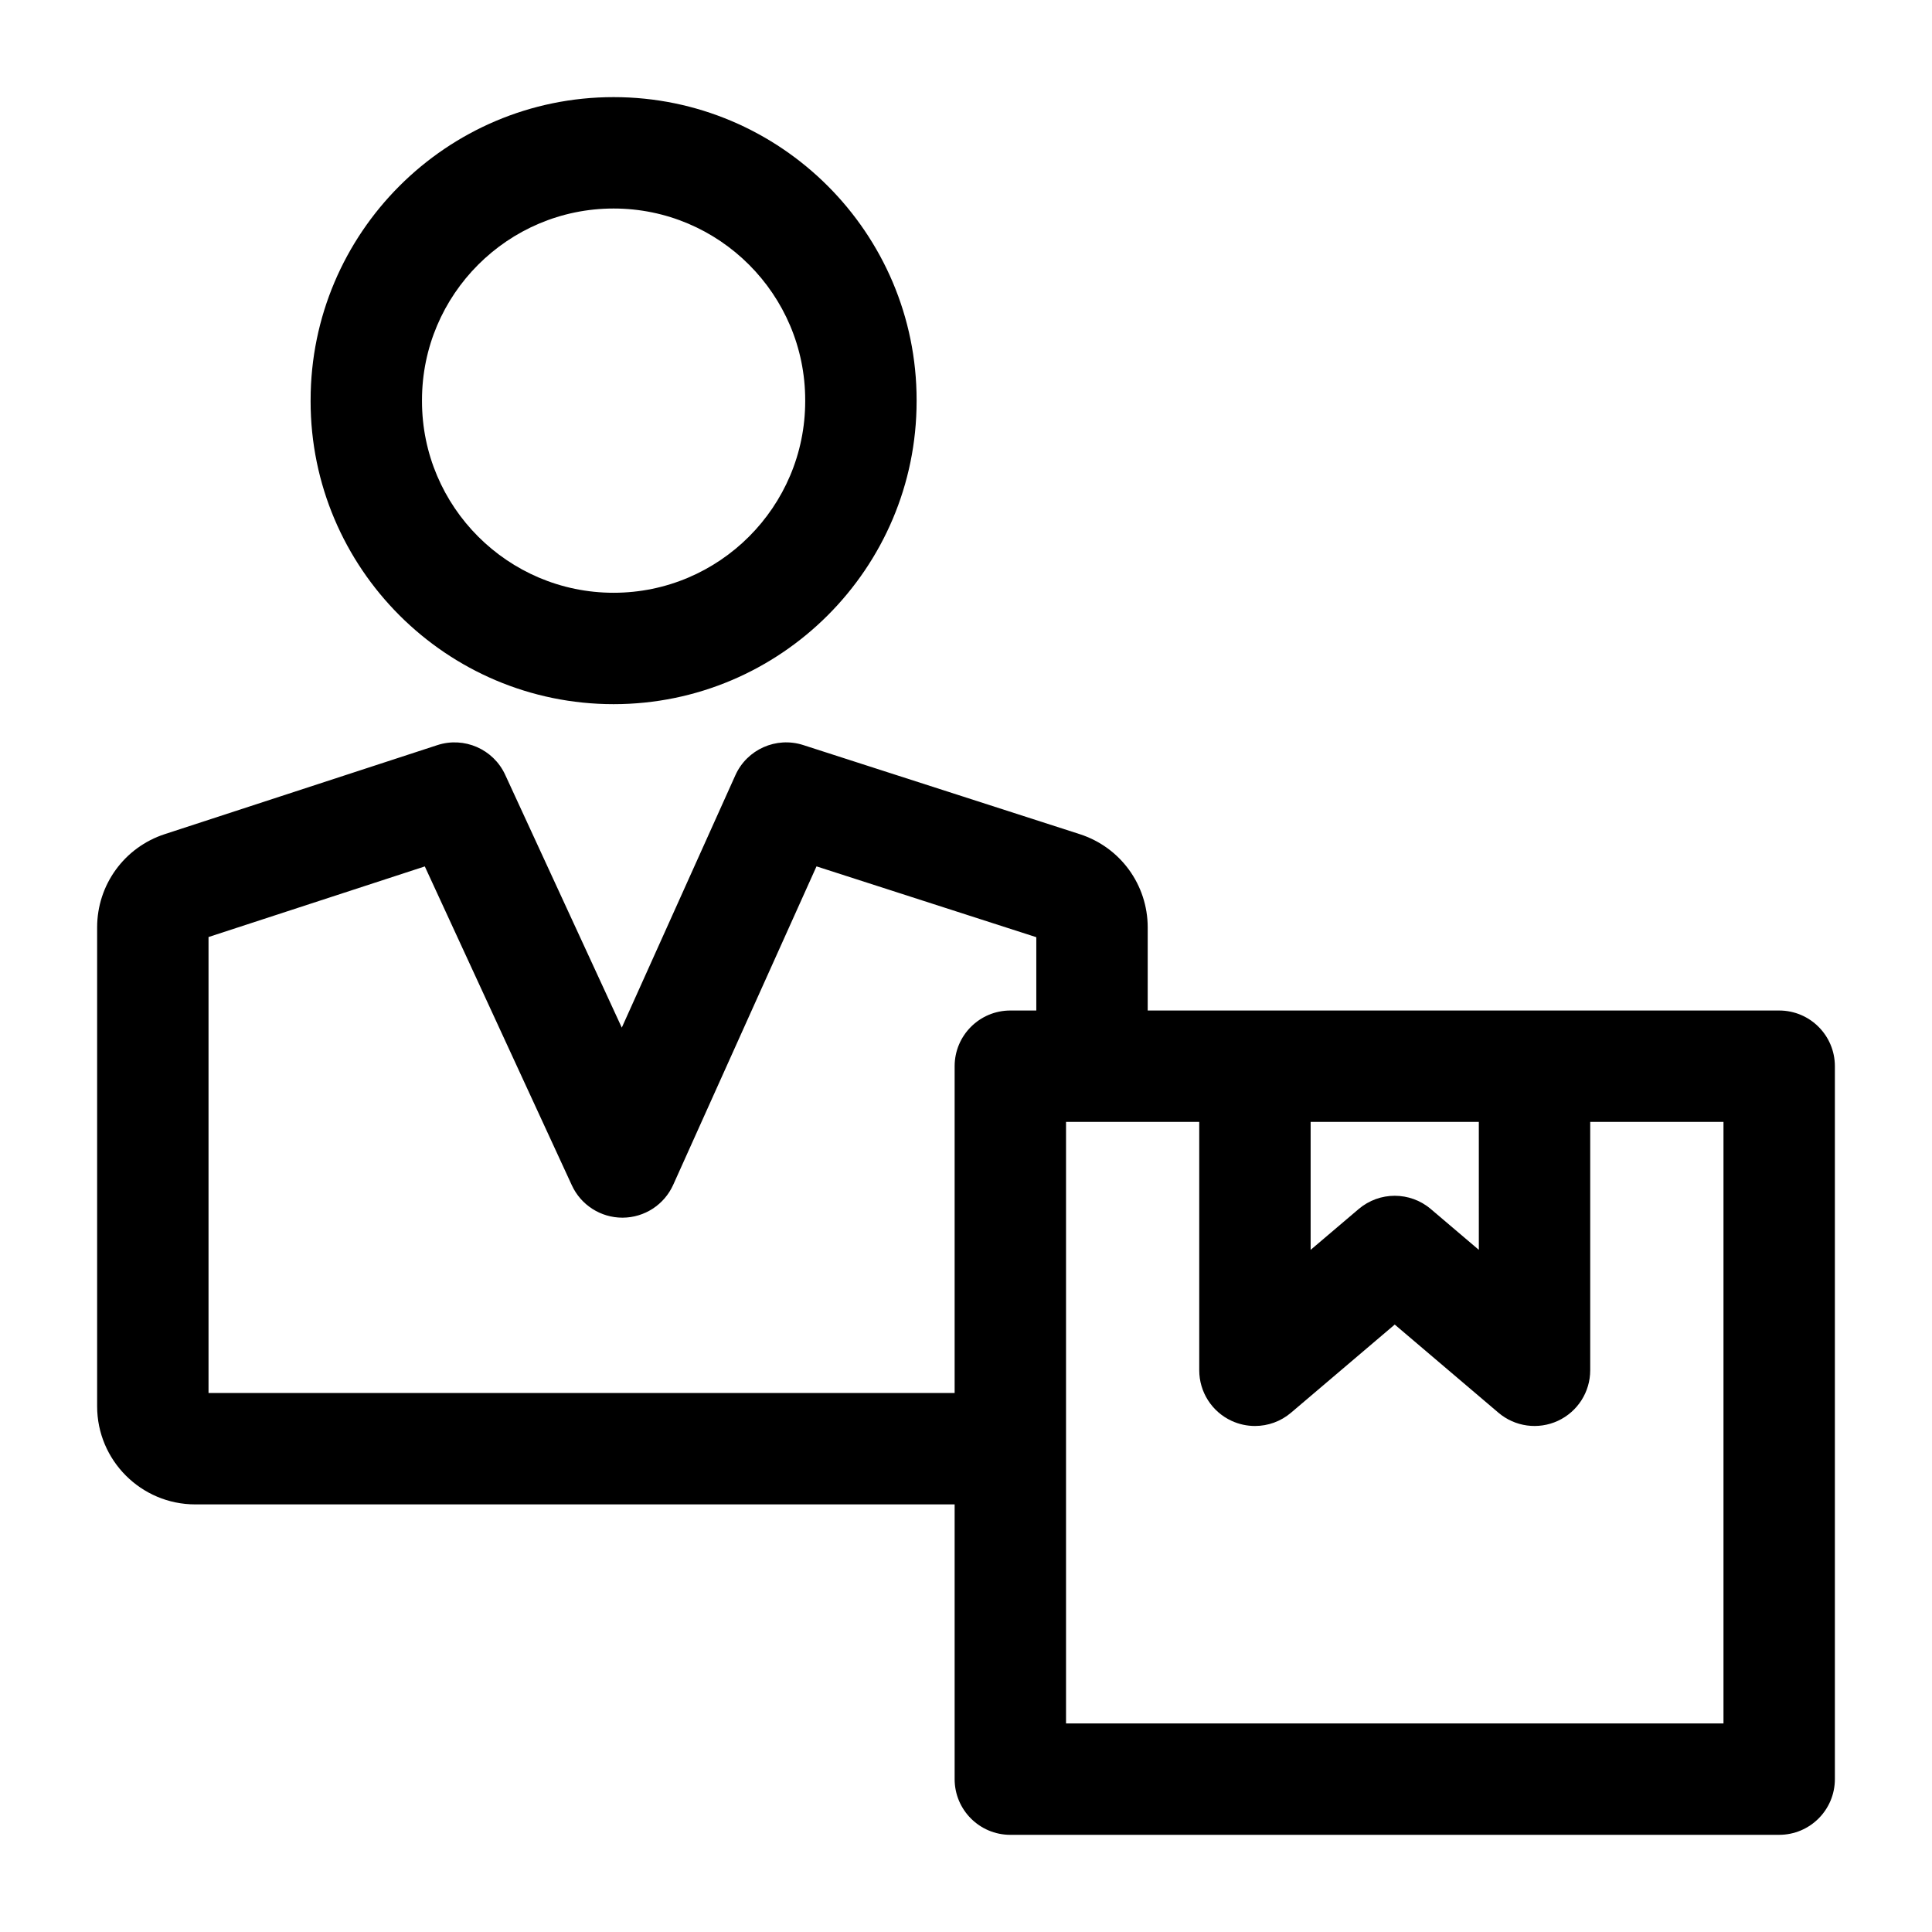 <?xml version="1.0" encoding="UTF-8"?>
<!-- Uploaded to: ICON Repo, www.svgrepo.com, Generator: ICON Repo Mixer Tools -->
<svg fill="#000000" width="800px" height="800px" version="1.1" viewBox="144 144 512 512" xmlns="http://www.w3.org/2000/svg">
 <g>
  <path d="m306.61 330.61c-44.273 0-80.297-36.02-80.297-80.297l0.004-0.281c0-44.273 36.02-80.293 80.297-80.293s80.297 36.02 80.297 80.293v0.281c-0.004 44.273-36.023 80.297-80.301 80.297zm0-131.35c-27.996 0-50.777 22.777-50.777 50.773v0.281c0 27.996 22.777 50.777 50.777 50.777s50.777-22.777 50.777-50.777v-0.281c0-27.996-22.777-50.773-50.777-50.773z"/>
  <path d="m615.5 630.25h-203.75c-8.152 0-14.762-6.609-14.762-14.762v-188.93c0-8.152 6.609-14.762 14.762-14.762h203.75c8.152 0 14.762 6.609 14.762 14.762v188.93c-0.004 8.152-6.609 14.758-14.762 14.758zm-188.99-29.52h174.23v-159.41h-174.23z"/>
  <path d="m411.75 542.68h-216.01c-14.336 0-26-11.664-26-26v-126.91c0-11.281 7.203-21.215 17.93-24.715l72.223-23.586c7.113-2.324 14.848 1.051 17.984 7.852l30.902 67.012 30.102-66.891c3.086-6.856 10.828-10.297 17.988-7.992l73.258 23.605c10.781 3.473 18.027 13.418 18.027 24.746l-0.004 36.77h-29.52v-34.203l-58.25-18.77-37.977 84.395c-2.375 5.273-7.606 8.676-13.391 8.703h-0.066c-5.758 0-10.992-3.348-13.402-8.578l-38.969-84.508-57.316 18.711v120.84h212.49z"/>
  <path d="m476.57 521.9c-2.102 0-4.211-0.449-6.191-1.363-5.223-2.414-8.566-7.644-8.566-13.398v-80.57h29.52v48.656l12.727-10.816c5.512-4.684 13.605-4.688 19.121 0l12.727 10.816-0.004-48.656h29.52v80.57c0 5.754-3.344 10.984-8.566 13.398-5.223 2.414-11.371 1.574-15.754-2.152l-27.484-23.363-27.484 23.363c-2.723 2.316-6.125 3.516-9.562 3.516z"/>
 </g>
</svg>